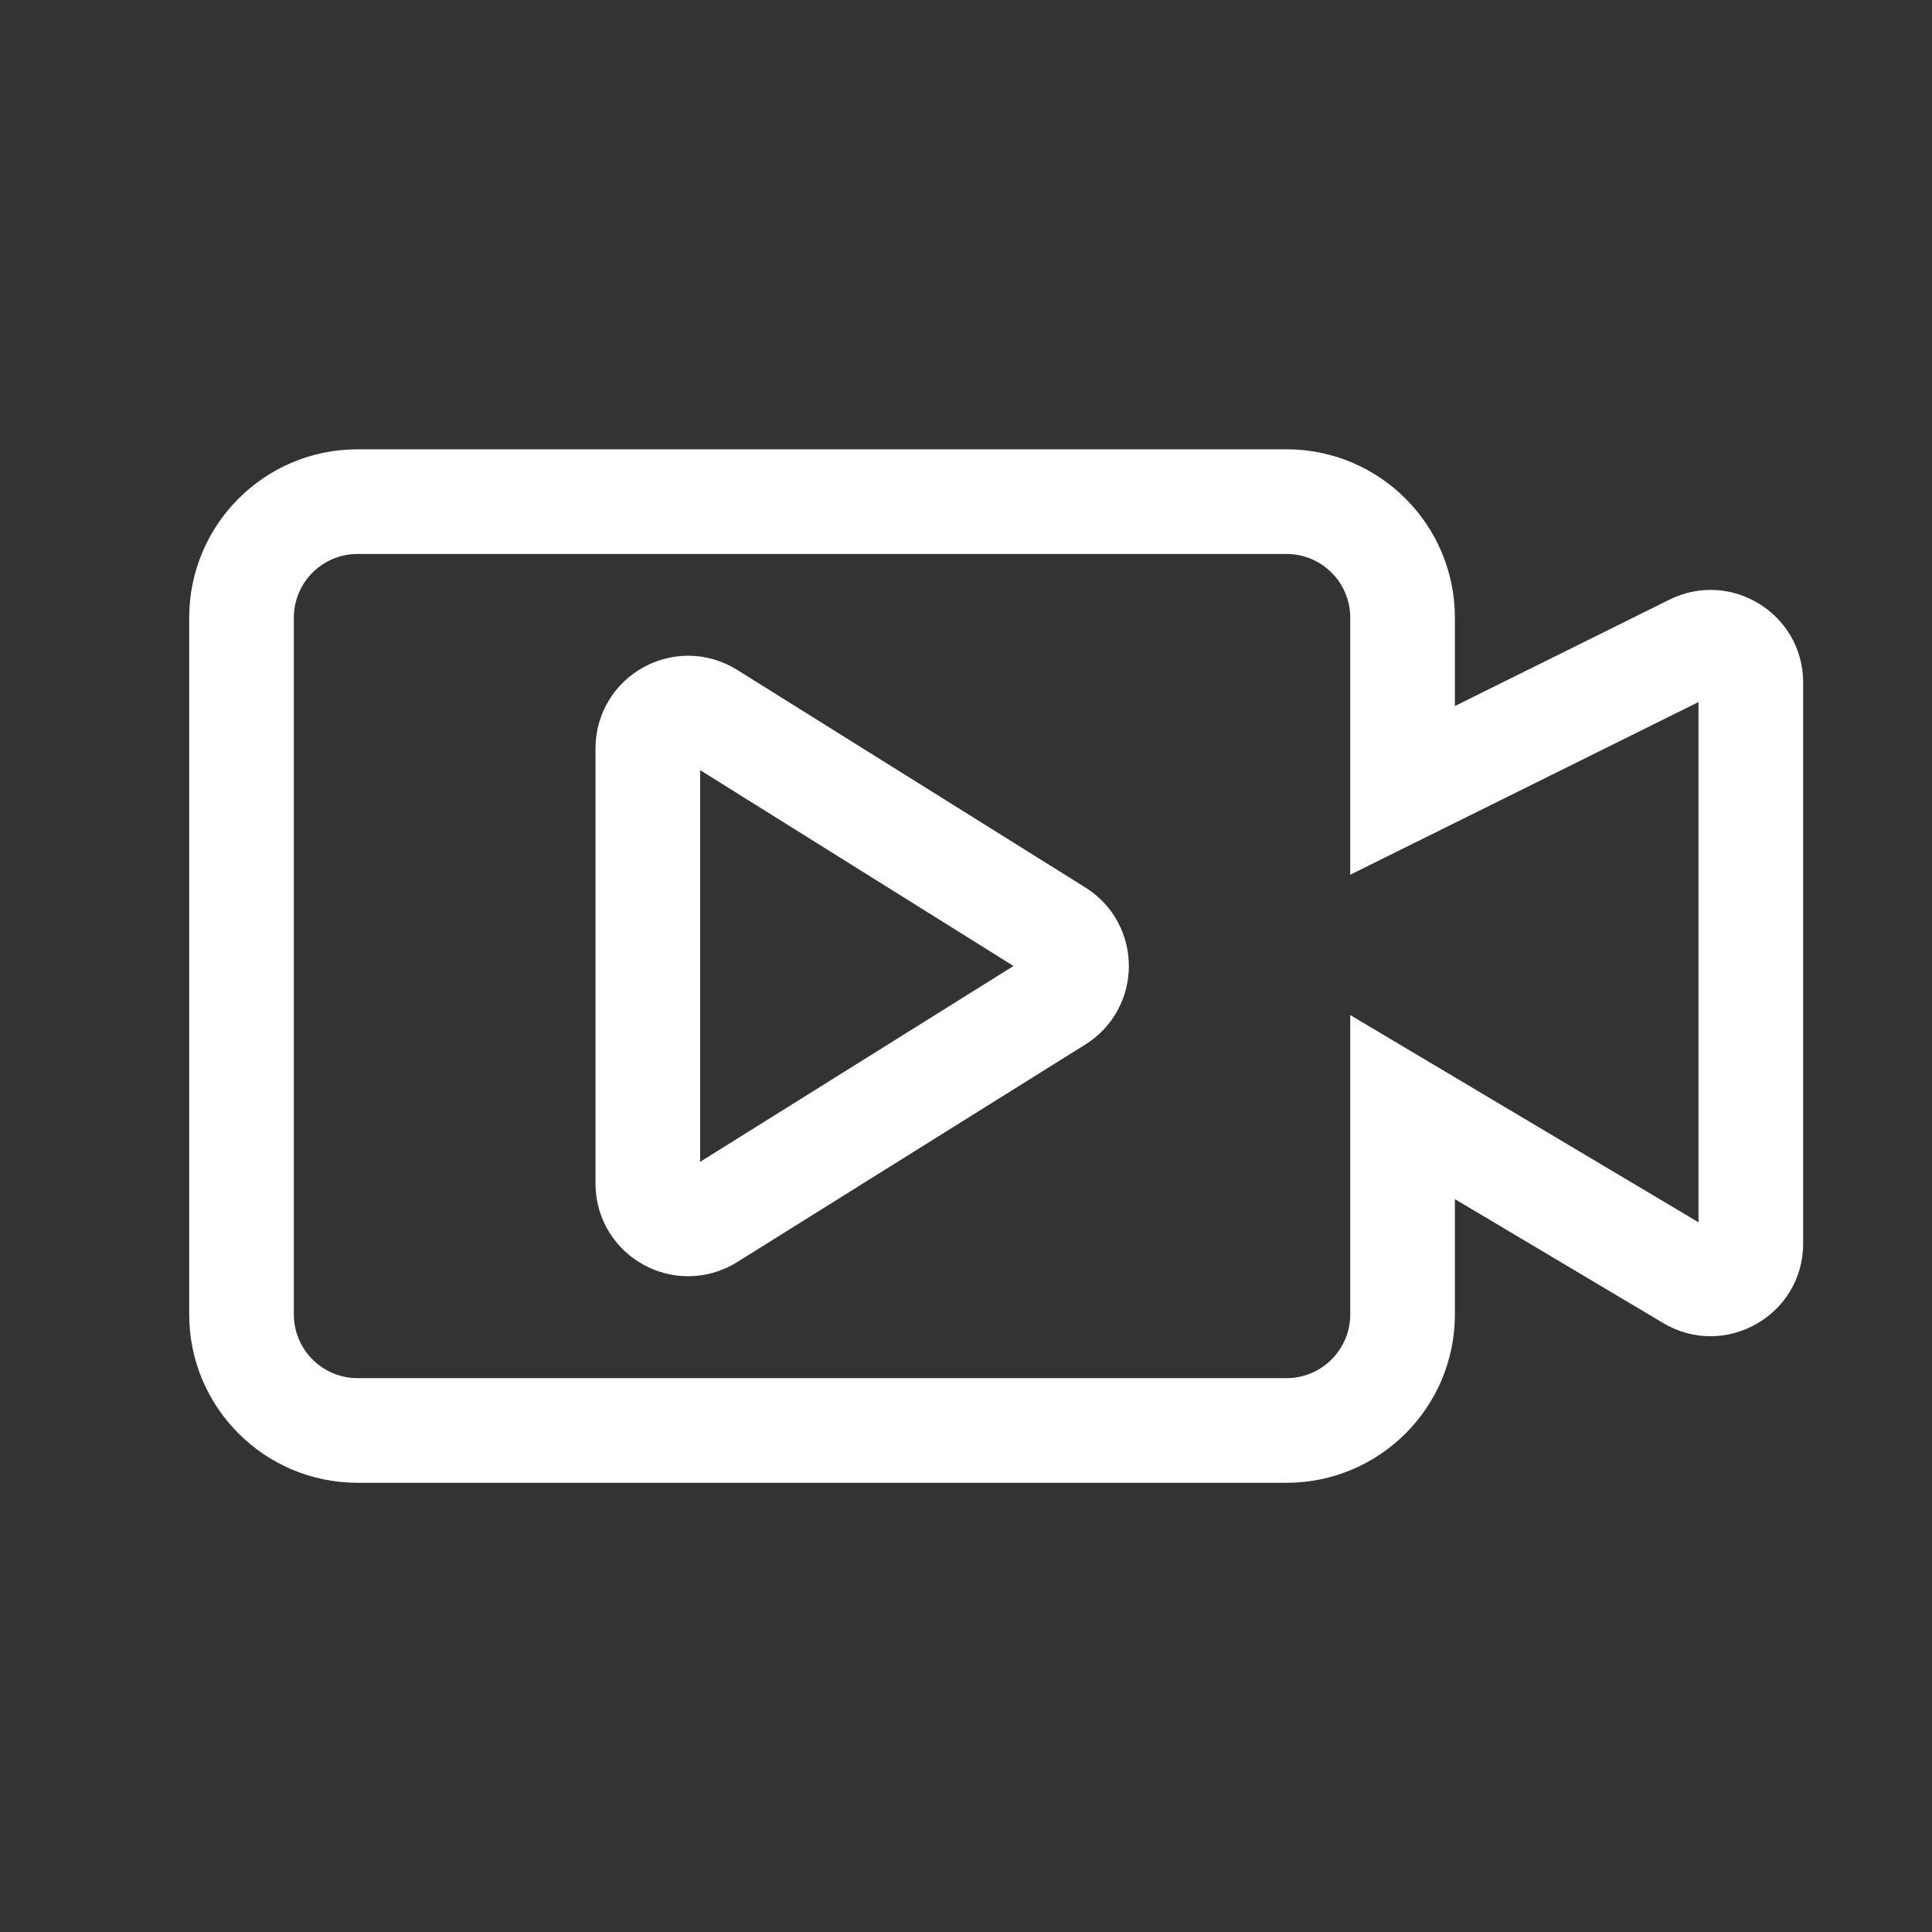<svg width="80" height="80" viewBox="0 0 80 80" fill="none" xmlns="http://www.w3.org/2000/svg">
<rect x="0" y="0" width="80" height="80" fill="#333333" stroke="none"/>
<path d="M58.077 45.842L59.185 43.98L55.911 42.031V45.842H58.077ZM69.98 52.924L68.872 54.786V54.786L69.98 52.924ZM70.091 26.771L71.054 28.712V28.712L70.091 26.771ZM58.077 32.728H55.911V36.221L59.04 34.67L58.077 32.728ZM12.167 25.579C12.167 24.12 13.35 22.938 14.808 22.938V18.604C10.956 18.604 7.834 21.727 7.834 25.579H12.167ZM12.167 54.425V25.579H7.834V54.425H12.167ZM14.808 57.066C13.35 57.066 12.167 55.883 12.167 54.425H7.834C7.834 58.277 10.956 61.399 14.808 61.399V57.066ZM53.27 57.066H14.808V61.399H53.27V57.066ZM55.911 54.425C55.911 55.883 54.728 57.066 53.27 57.066V61.399C57.122 61.399 60.244 58.277 60.244 54.425H55.911ZM55.911 45.842V54.425H60.244V45.842H55.911ZM56.969 47.704L68.872 54.786L71.088 51.062L59.185 43.98L56.969 47.704ZM68.872 54.786C71.427 56.306 74.665 54.465 74.665 51.492H70.332C70.332 51.104 70.754 50.864 71.088 51.062L68.872 54.786ZM74.665 51.492V28.264H70.332V51.492H74.665ZM74.665 28.264C74.665 25.42 71.677 23.567 69.129 24.83L71.054 28.712C70.722 28.877 70.332 28.635 70.332 28.264H74.665ZM69.129 24.83L57.115 30.787L59.04 34.67L71.054 28.712L69.129 24.83ZM55.911 25.579V32.728H60.244V25.579H55.911ZM53.27 22.938C54.728 22.938 55.911 24.12 55.911 25.579H60.244C60.244 21.727 57.121 18.604 53.27 18.604V22.938ZM14.808 22.938H53.27V18.604H14.808V22.938Z" fill="white"/>
<path d="M29.375 50.424C28.265 51.118 26.825 50.32 26.825 49.011V30.988C26.825 29.679 28.265 28.881 29.375 29.575L43.794 38.586C44.838 39.239 44.838 40.76 43.794 41.413L29.375 50.424Z" stroke="white" stroke-width="4.333"/>
</svg>
